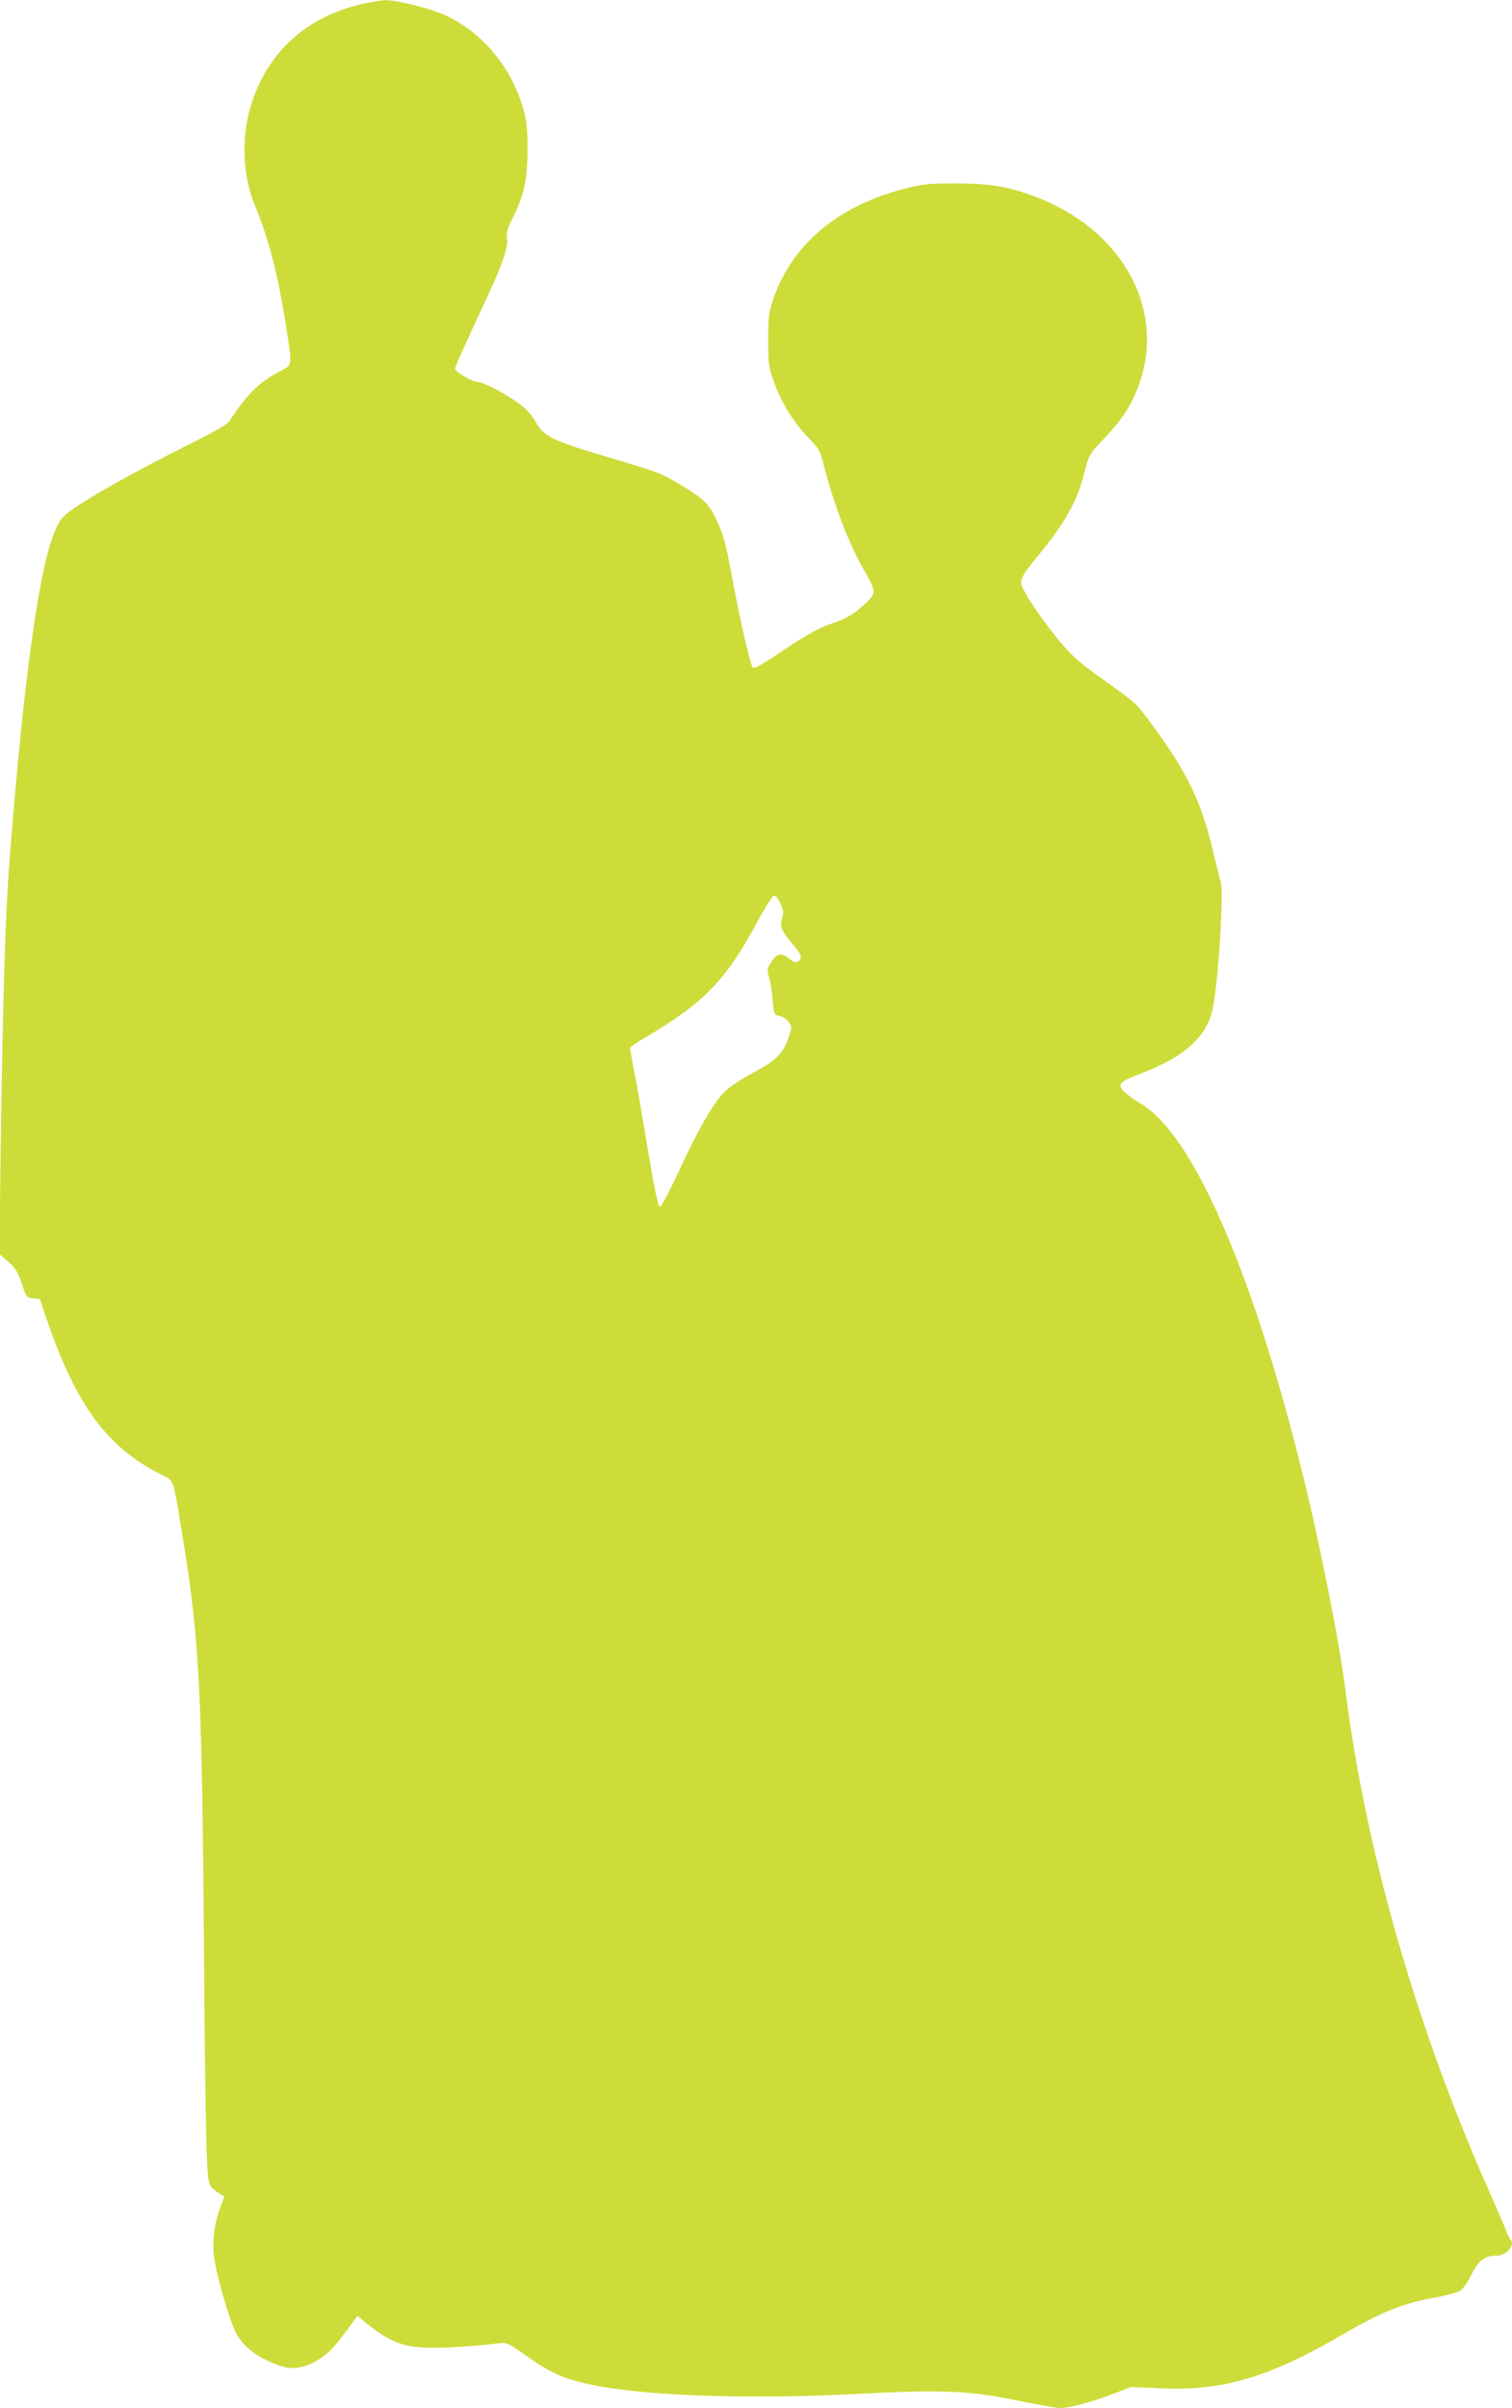 <?xml version="1.0" standalone="no"?>
<!DOCTYPE svg PUBLIC "-//W3C//DTD SVG 20010904//EN"
 "http://www.w3.org/TR/2001/REC-SVG-20010904/DTD/svg10.dtd">
<svg version="1.0" xmlns="http://www.w3.org/2000/svg"
 width="804pt" height="1280pt" viewBox="0 0 804 1280"
 preserveAspectRatio="xMidYMid meet">
<g transform="translate(0,1280) scale(0.1,-0.1)"
fill="#cddc39" stroke="none">
<path d="M1906 12774 c-298 -73 -507 -278 -582 -572 -41 -163 -29 -350 32
-496 74 -175 128 -391 170 -671 27 -179 28 -175 -33 -206 -86 -44 -148 -96
-206 -172 -30 -39 -60 -82 -66 -95 -8 -15 -77 -55 -211 -122 -260 -130 -472
-247 -588 -323 -84 -56 -96 -67 -122 -122 -88 -180 -173 -786 -250 -1775 -22
-283 -36 -755 -47 -1575 l-6 -511 47 -41 c39 -34 51 -54 72 -117 25 -73 26
-75 61 -78 l35 -3 37 -110 c156 -455 321 -679 608 -823 72 -37 61 -6 117 -349
87 -529 101 -815 111 -2228 3 -467 10 -928 14 -1024 9 -188 5 -178 70 -222
l24 -15 -21 -57 c-34 -91 -45 -182 -32 -274 12 -93 80 -324 114 -392 41 -81
131 -145 254 -182 60 -17 135 1 204 51 49 35 75 64 161 182 l28 38 52 -43
c121 -98 200 -127 350 -127 92 0 258 12 358 25 33 4 47 -3 130 -62 123 -87
187 -119 301 -147 273 -70 856 -93 1486 -60 430 23 581 16 832 -36 107 -22
210 -40 228 -40 48 0 174 34 283 76 l94 36 156 -7 c327 -15 570 56 946 273
233 135 339 179 522 211 55 10 112 26 126 35 14 9 41 48 60 87 38 75 71 99
133 99 53 0 100 55 74 86 -5 5 -17 29 -26 54 -10 25 -51 120 -92 213 -382 861
-652 1802 -759 2647 -34 269 -135 779 -232 1170 -190 771 -418 1387 -634 1715
-81 122 -154 199 -230 243 -30 17 -66 44 -82 59 -37 40 -25 53 91 97 229 87
350 196 380 342 31 144 60 621 43 678 -6 17 -22 83 -37 146 -65 277 -135 425
-328 688 -84 114 -86 116 -259 239 -117 83 -165 124 -220 190 -97 113 -217
291 -217 321 0 33 14 56 85 142 150 183 211 291 251 447 24 95 24 96 106 183
89 93 135 162 175 260 165 411 -73 854 -554 1029 -140 51 -231 66 -413 66
-148 -1 -176 -3 -273 -29 -347 -89 -590 -291 -691 -574 -29 -82 -31 -96 -31
-227 0 -131 2 -145 31 -227 39 -109 105 -215 183 -295 52 -53 62 -71 76 -125
56 -221 133 -426 214 -569 73 -128 73 -129 10 -189 -60 -56 -98 -79 -178 -105
-67 -22 -134 -60 -288 -163 -91 -61 -124 -78 -131 -69 -13 15 -71 270 -107
467 -35 194 -52 253 -93 333 -37 73 -62 96 -182 169 -97 60 -114 66 -337 133
-348 103 -388 122 -432 199 -19 34 -51 70 -83 95 -73 55 -198 121 -229 121
-28 0 -119 54 -119 70 0 10 43 108 168 375 87 188 116 275 108 320 -5 27 1 48
29 104 62 123 80 206 80 366 0 115 -4 154 -23 218 -62 217 -212 399 -406 492
-81 39 -264 85 -328 84 -24 0 -88 -12 -142 -25z m2245 -4778 c15 -35 17 -50 9
-72 -16 -42 -5 -73 50 -137 53 -62 59 -77 35 -97 -11 -9 -21 -7 -49 15 -43 33
-67 27 -97 -22 -21 -33 -21 -39 -9 -82 8 -25 16 -80 19 -121 6 -73 7 -75 35
-80 16 -3 38 -17 49 -31 19 -26 19 -29 2 -78 -29 -90 -68 -129 -190 -193 -63
-34 -128 -76 -152 -101 -61 -62 -142 -203 -242 -420 -49 -106 -95 -192 -102
-192 -9 0 -28 88 -65 310 -28 171 -61 359 -73 418 -11 59 -21 112 -21 116 0 5
33 28 73 51 326 193 435 305 612 634 38 70 74 126 82 126 8 0 23 -20 34 -44z"/>
</g>
</svg>
